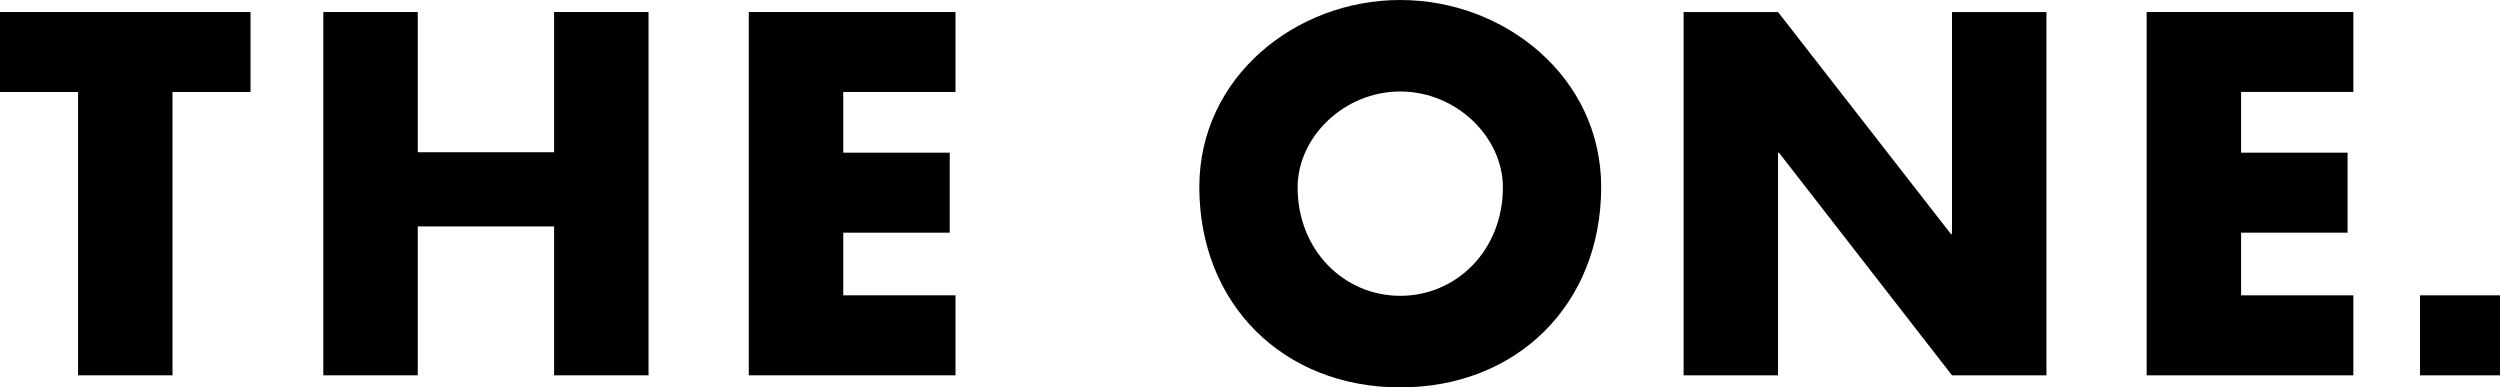 <svg viewBox="0 0 700 108.47" xmlns="http://www.w3.org/2000/svg"><path d="m0 25.76h21.86v79.33h26.44v-79.33h21.85v-22.39h-70.15v22.4zm155.15 16.87h-38.18v-39.26h-26.44v101.72h26.44v-41.69h38.18v41.69h26.44v-101.72h-26.44zm112.39-16.86v-22.4h-57.88v101.72h57.88v-22.4h-31.43v-17.54h29.81v-22.4h-29.81v-17h31.43z"/><path d="m392.07 0c-29.28 0-56.26 21.58-56.26 52.35 0 32.91 23.61 56.12 56.26 56.12s56.26-23.21 56.26-56.12c0-30.77-26.98-52.35-56.26-52.35zm0 82.83c-15.79 0-28.74-12.82-28.74-30.36 0-14.03 12.95-26.85 28.74-26.85s28.74 12.82 28.74 26.85c0 17.54-12.95 30.36-28.74 30.36zm154.48-17.27h-.27l-48.43-62.19h-26.44v101.72h26.44v-62.33h.27l48.44 62.33h26.44v-101.72h-26.44v62.2zm54.51 39.53h57.88v-22.4h-31.43v-17.54h29.81v-22.4h-29.81v-17h31.43v-22.38h-57.88zm76.54-22.4v22.4h22.4v-22.4z"/></svg>